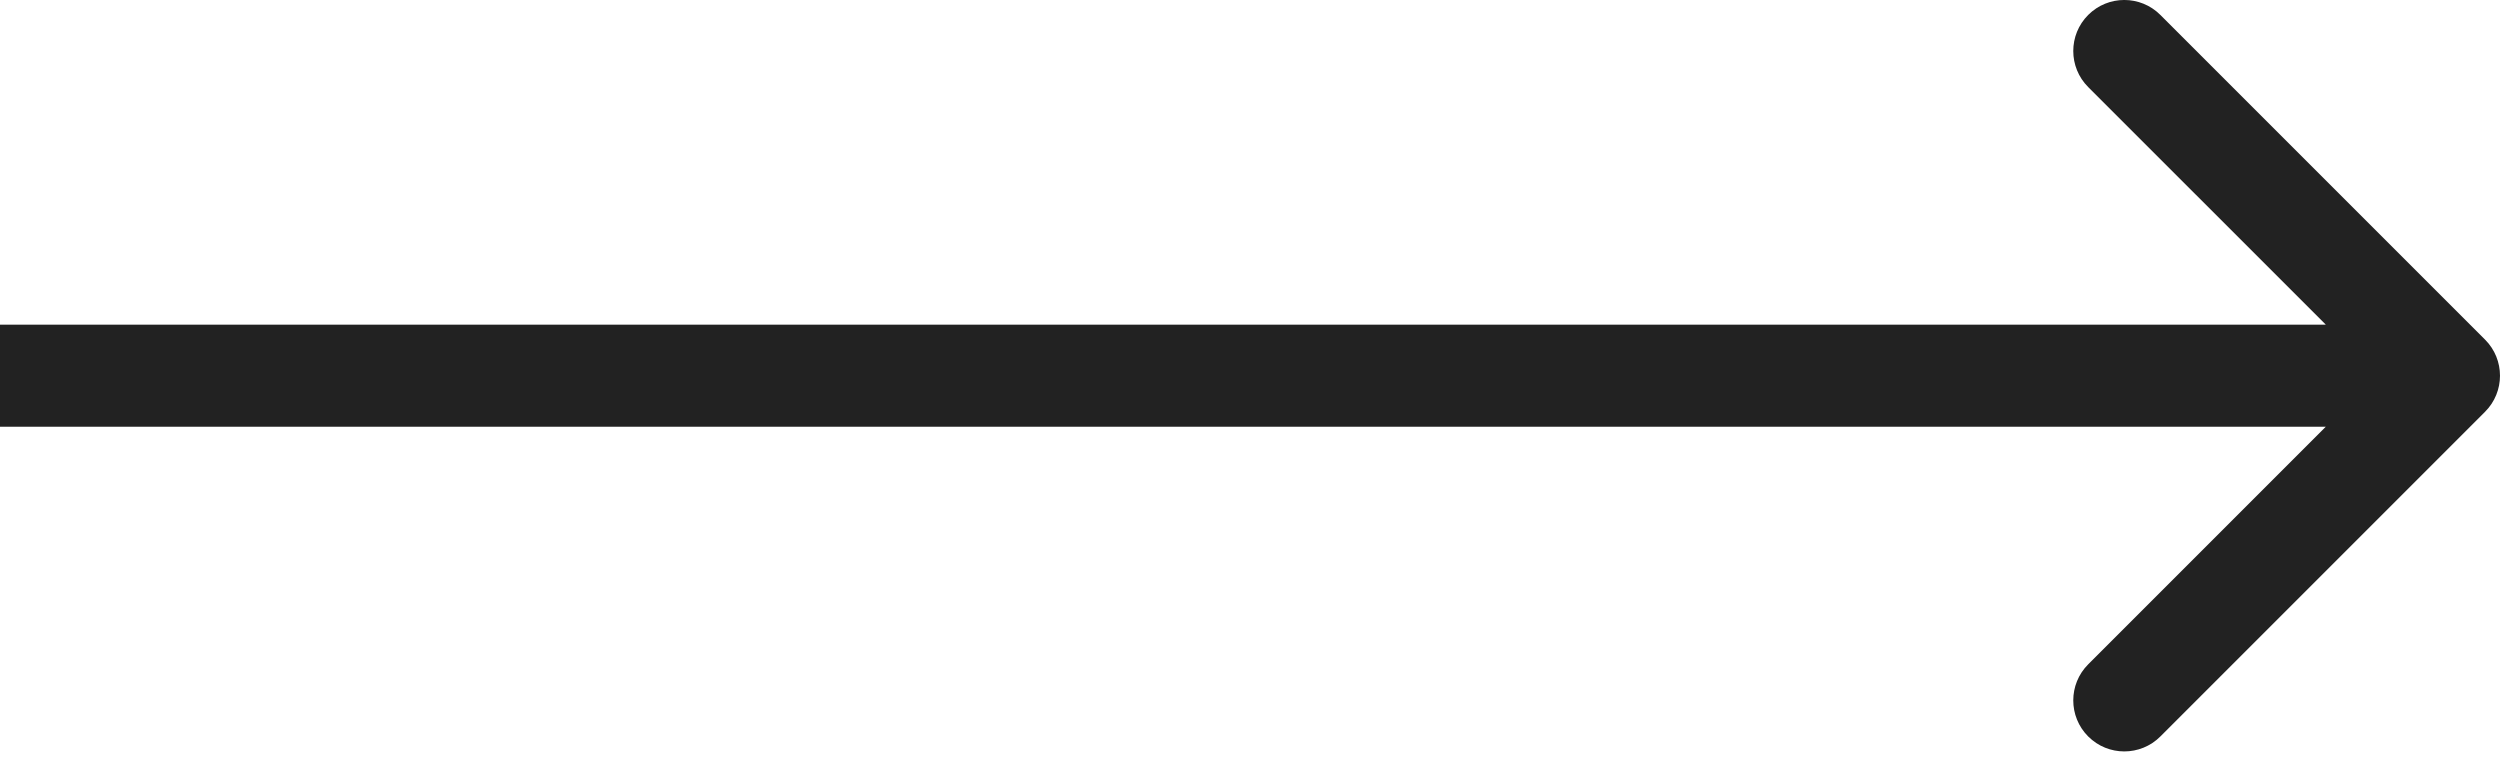 <?xml version="1.0" encoding="UTF-8"?> <svg xmlns="http://www.w3.org/2000/svg" width="98" height="30" viewBox="0 0 98 30" fill="none"> <path d="M97.414 16.142C98.195 15.361 98.195 14.094 97.414 13.313L84.686 0.585C83.905 -0.196 82.639 -0.196 81.858 0.585C81.077 1.366 81.077 2.633 81.858 3.414L93.172 14.727L81.858 26.041C81.077 26.822 81.077 28.089 81.858 28.87C82.639 29.651 83.905 29.651 84.686 28.87L97.414 16.142ZM1.74846e-07 16.727L96 16.727L96 12.727L-1.74846e-07 12.727L1.74846e-07 16.727Z" fill="#222222"></path> </svg> 